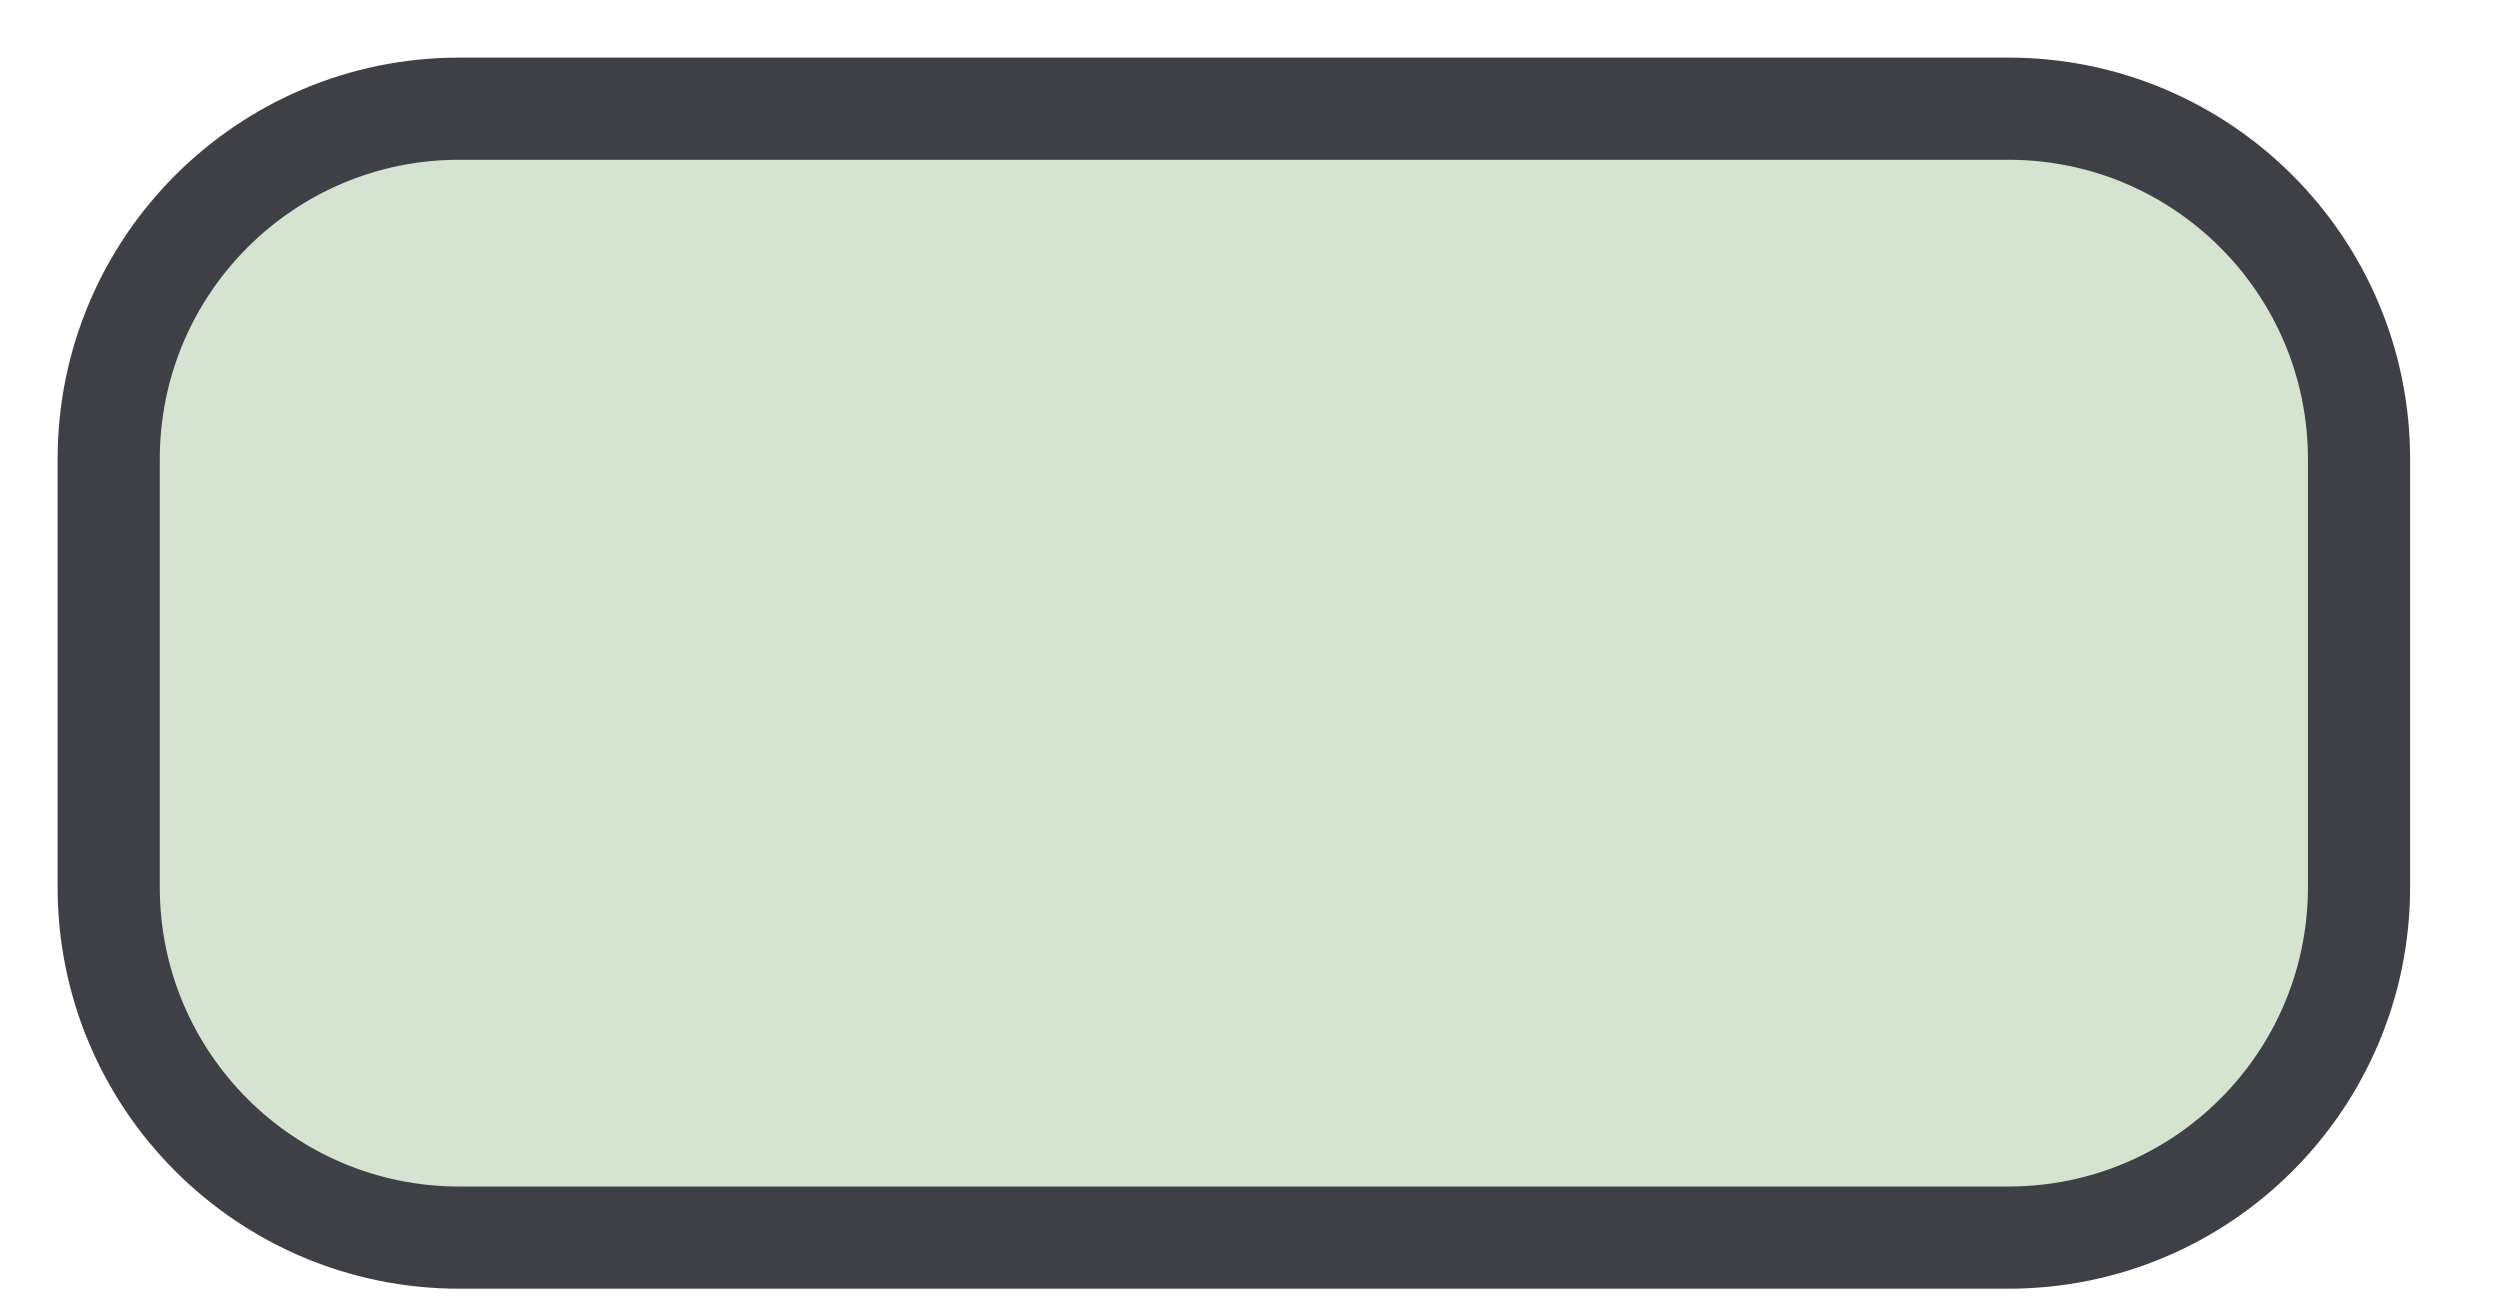 <?xml version="1.0" encoding="utf-8"?>
<svg xmlns="http://www.w3.org/2000/svg" fill="none" height="100%" overflow="visible" preserveAspectRatio="none" style="display: block;" viewBox="0 0 23 12" width="100%">
<path d="M18.478 1H4.224C2.444 1 1 2.444 1 4.224V8.162C1 9.943 2.444 11.386 4.224 11.386H18.478C20.259 11.386 21.703 9.943 21.703 8.162V4.224C21.703 2.444 20.259 1 18.478 1Z" fill="#D5E4D0" id="Vector" stroke="#3F3F46" stroke-linecap="round" stroke-width="0.94"/>
</svg>